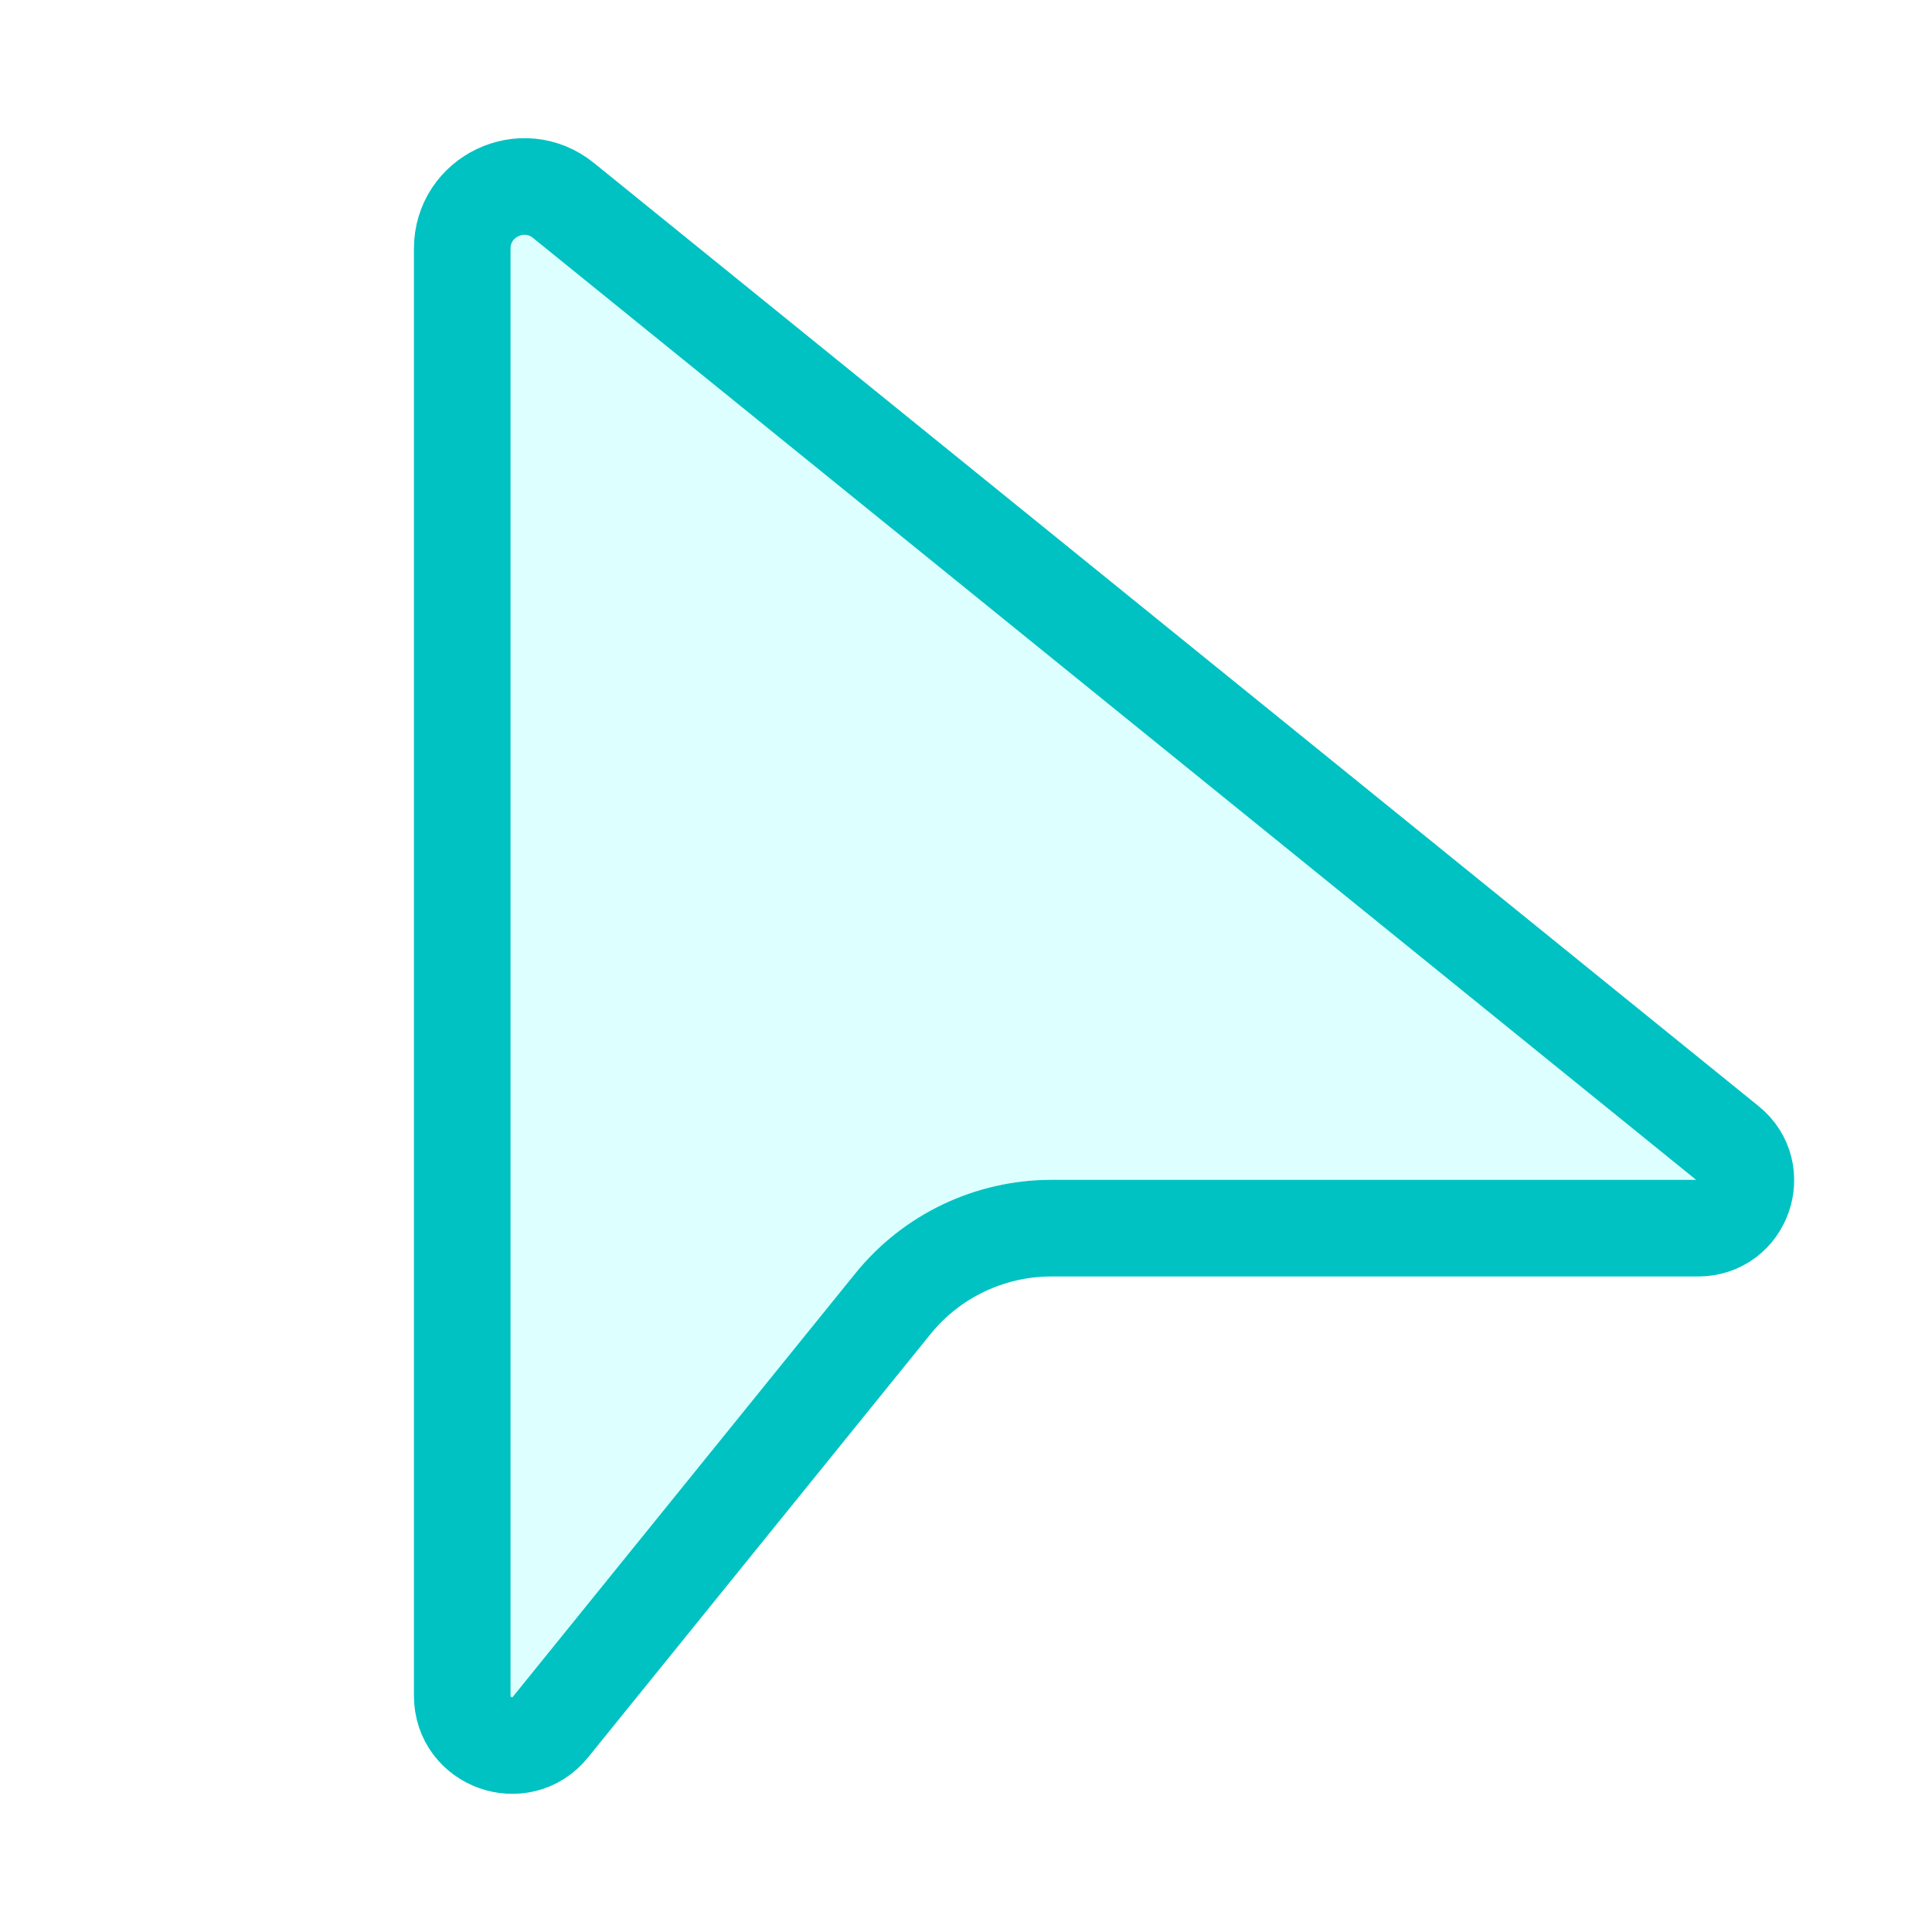 <svg width="20" height="20" viewBox="0 0 20 20" fill="none" xmlns="http://www.w3.org/2000/svg">
<path d="M17.89 11.839L17.89 11.839C18.25 12.13 18.044 12.714 17.579 12.714H10.882H10.882C10.568 12.714 10.257 12.785 9.974 12.92C9.691 13.055 9.441 13.252 9.244 13.496L5.699 17.878L5.699 17.878C5.394 18.255 4.785 18.039 4.785 17.554V2.574C4.785 2.034 5.411 1.734 5.833 2.075C5.833 2.075 5.833 2.075 5.833 2.075L17.89 11.839Z" fill="#00FFFF" fill-opacity="0.13" stroke="#00C2C2"/>
</svg>
